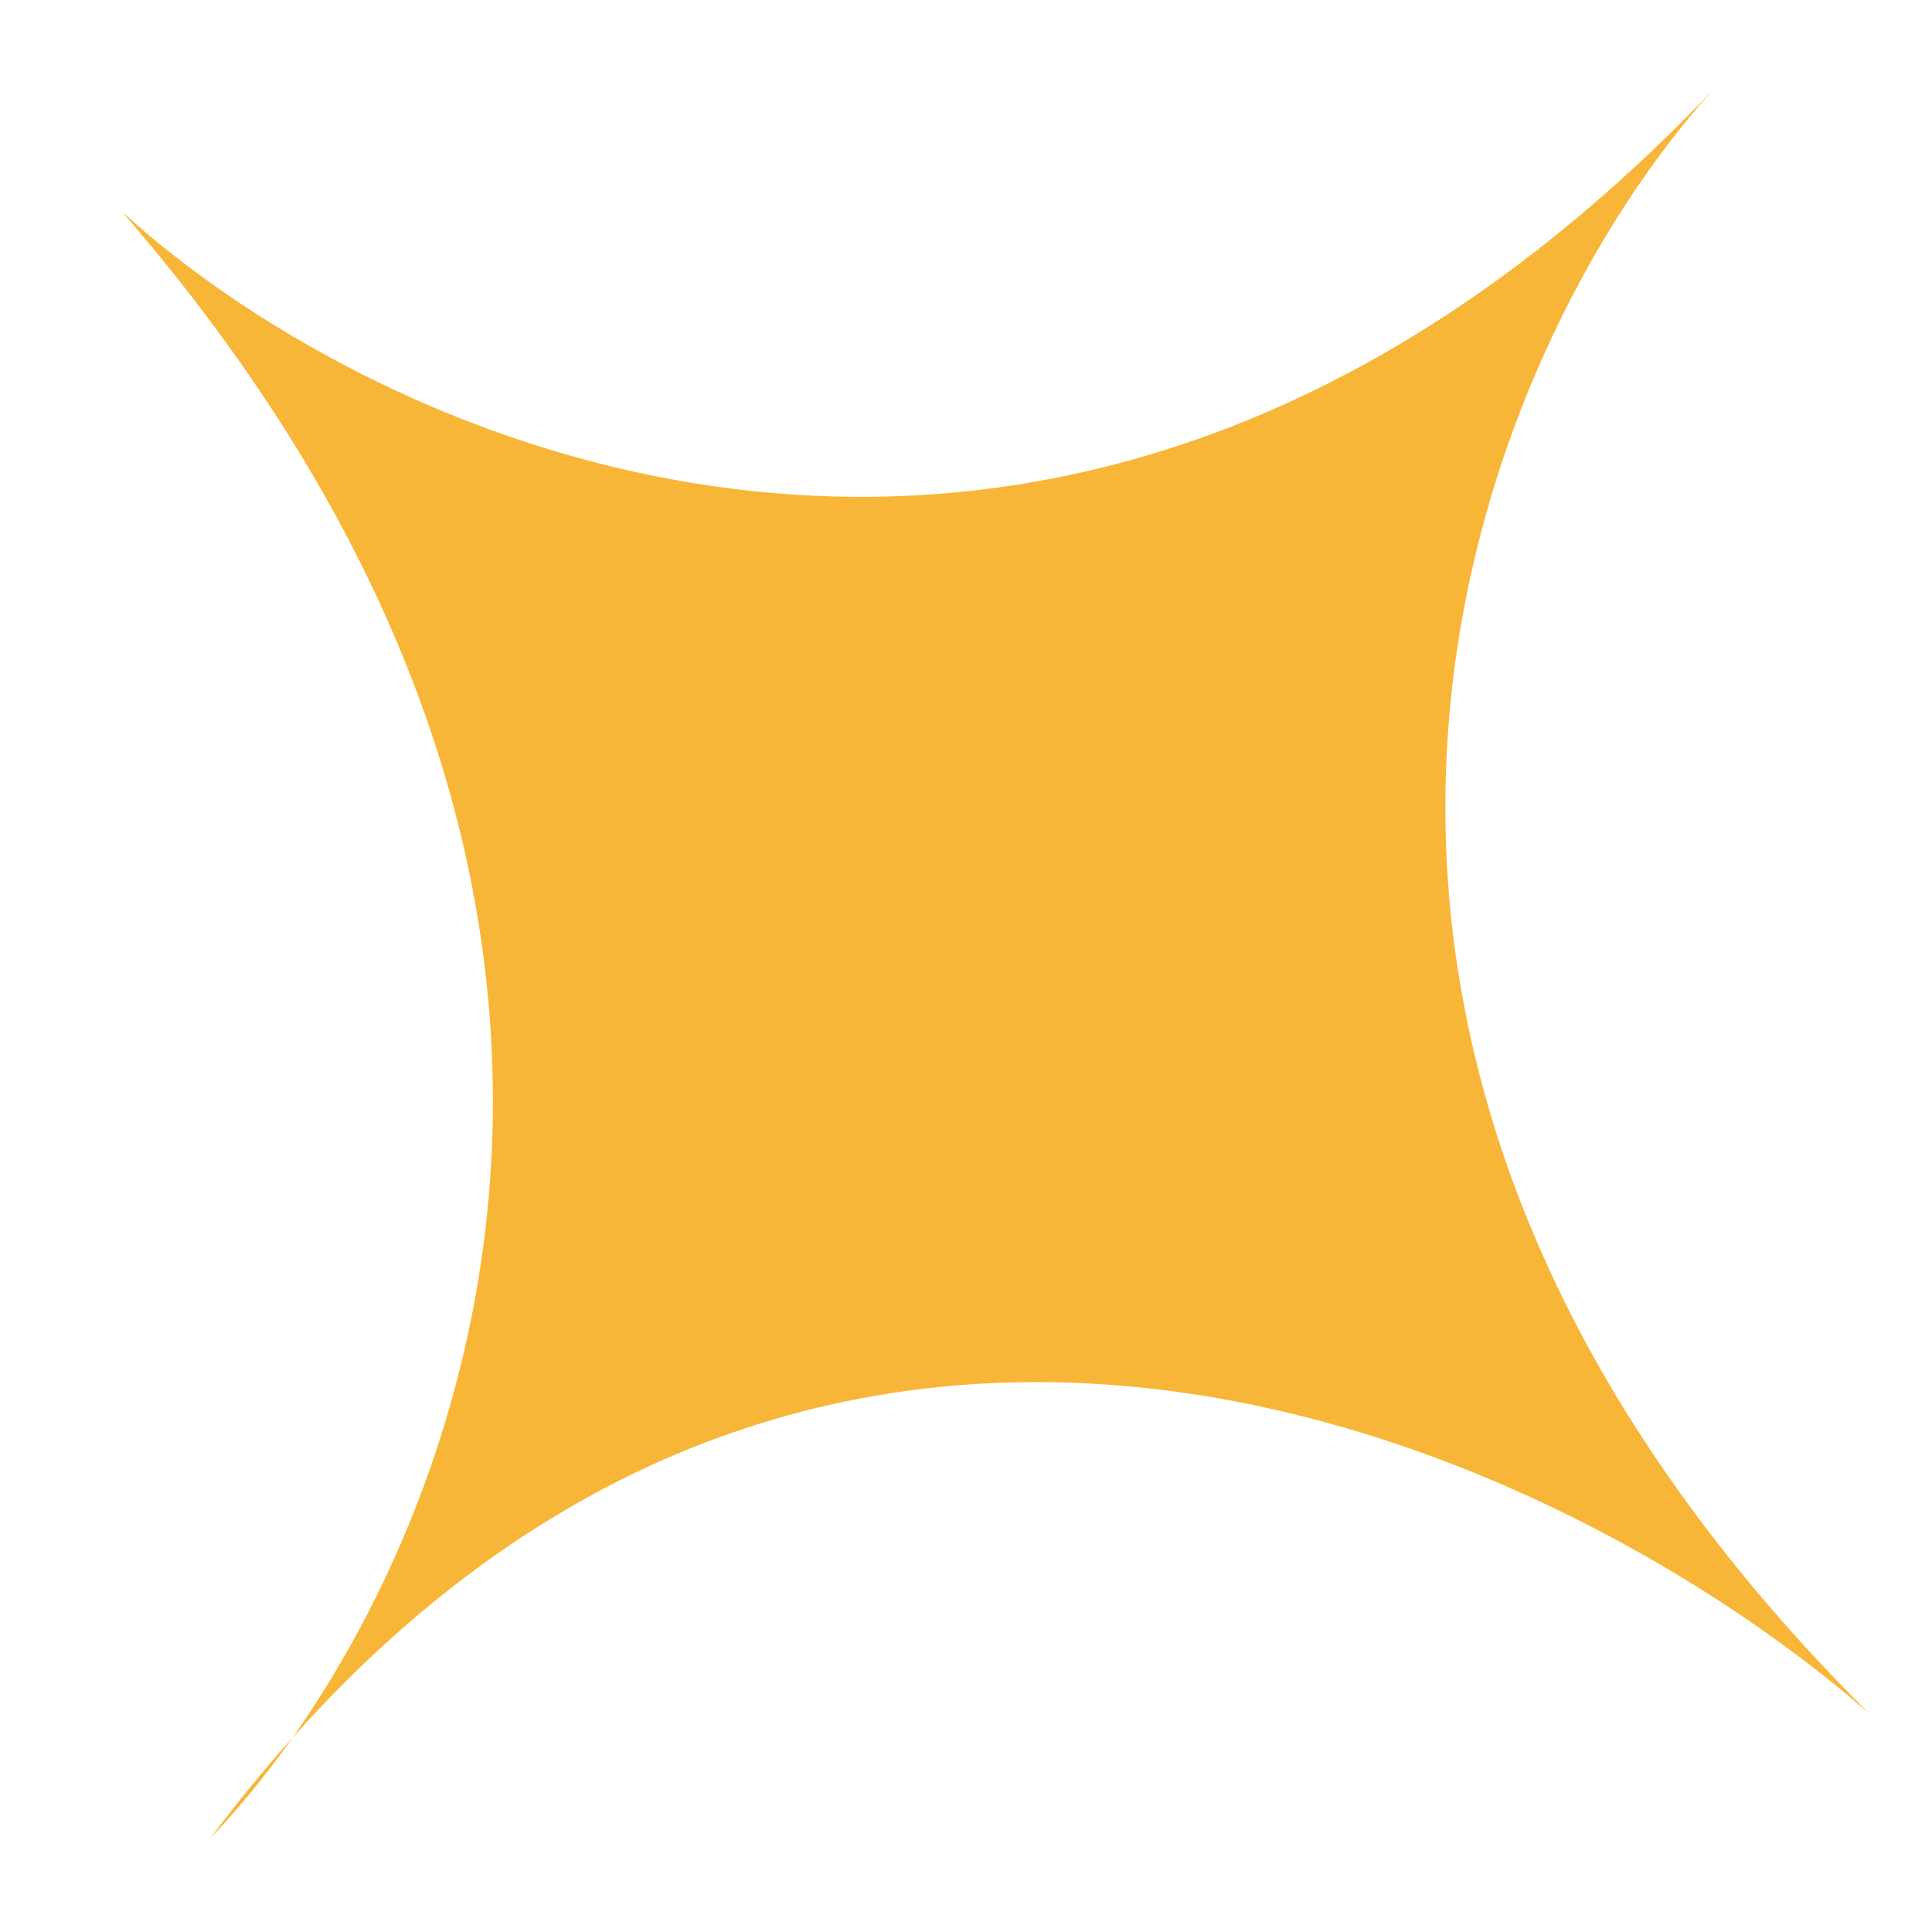 <svg width="12" height="12" viewBox="0 0 12 12" fill="none" xmlns="http://www.w3.org/2000/svg">
<path d="M10.636 0.562C6.657 4.739 2.393 2.805 0.759 1.316C4.197 5.283 3.108 8.96 1.817 10.793C1.645 10.985 1.477 11.191 1.31 11.413C1.476 11.24 1.648 11.032 1.817 10.793C5.294 6.899 9.743 9.012 11.609 10.642C7.364 6.423 9.192 2.164 10.636 0.562Z" fill="#F8B638"/>
</svg>
